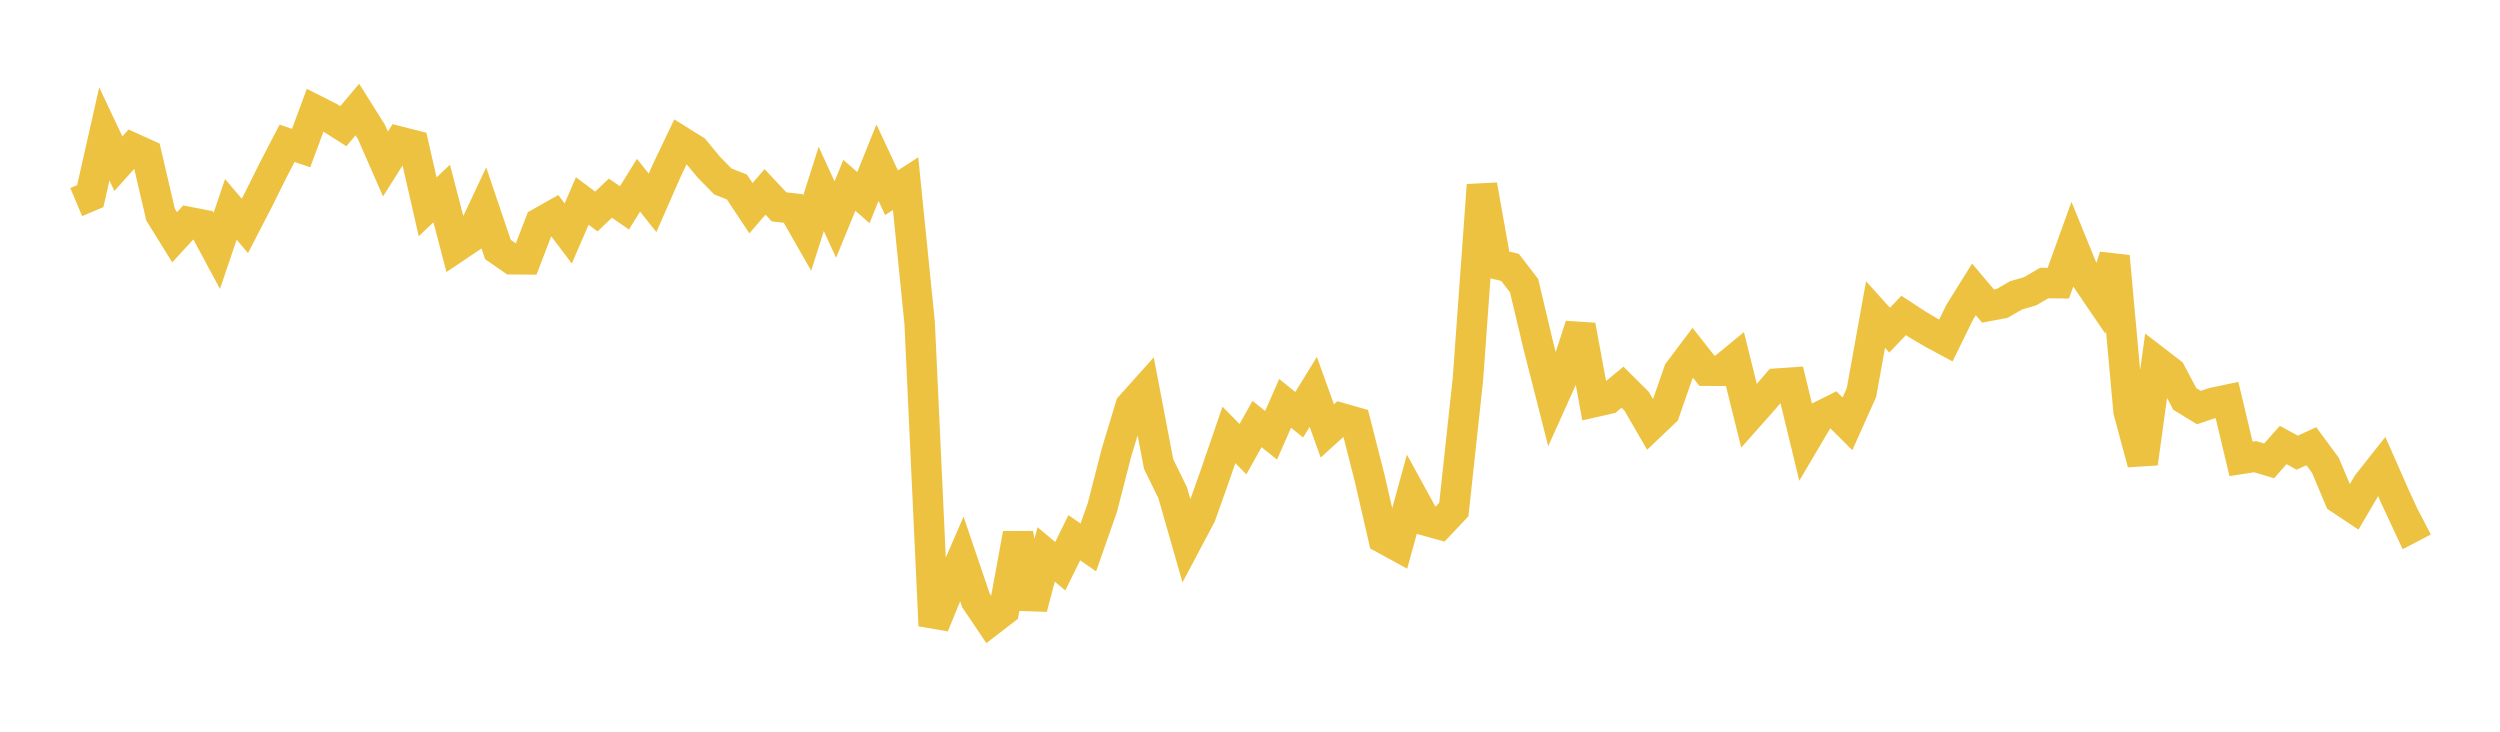 <svg width="164" height="48" xmlns="http://www.w3.org/2000/svg" xmlns:xlink="http://www.w3.org/1999/xlink"><path fill="none" stroke="rgb(237,194,64)" stroke-width="2" d="M5,13.256L5.922,12.866L6.844,8.784L7.766,10.738L8.689,9.708L9.611,10.125L10.533,14.079L11.455,15.566L12.377,14.564L13.299,14.742L14.222,16.456L15.144,13.736L16.066,14.82L16.988,13.033L17.91,11.174L18.832,9.399L19.754,9.714L20.677,7.226L21.599,7.693L22.521,8.28L23.443,7.185L24.365,8.652L25.287,10.758L26.21,9.292L27.132,9.525L28.054,13.566L28.976,12.693L29.898,16.23L30.82,15.611L31.743,13.649L32.665,16.37L33.587,17.007L34.509,17.014L35.431,14.613L36.353,14.094L37.275,15.315L38.198,13.186L39.12,13.876L40.042,12.999L40.964,13.636L41.886,12.151L42.808,13.307L43.731,11.202L44.653,9.272L45.575,9.848L46.497,10.965L47.419,11.904L48.341,12.267L49.263,13.657L50.186,12.589L51.108,13.572L52.03,13.673L52.952,15.288L53.874,12.394L54.796,14.402L55.719,12.159L56.641,12.963L57.563,10.672L58.485,12.645L59.407,12.047L60.329,21.184L61.251,41.041L62.174,38.791L63.096,36.665L64.018,39.379L64.94,40.748L65.862,40.038L66.784,35.015L67.707,39.886L68.629,36.368L69.551,37.146L70.473,35.275L71.395,35.914L72.317,33.287L73.24,29.692L74.162,26.644L75.084,25.614L76.006,30.443L76.928,32.326L77.85,35.546L78.772,33.809L79.695,31.214L80.617,28.529L81.539,29.465L82.461,27.815L83.383,28.555L84.305,26.461L85.228,27.206L86.15,25.707L87.072,28.271L87.994,27.434L88.916,27.698L89.838,31.319L90.76,35.319L91.683,35.824L92.605,32.47L93.527,34.15L94.449,34.405L95.371,33.424L96.293,24.905L97.216,12.144L98.138,17.317L99.06,17.541L99.982,18.745L100.904,22.633L101.826,26.252L102.749,24.203L103.671,21.35L104.593,26.372L105.515,26.162L106.437,25.4L107.359,26.315L108.281,27.905L109.204,27.027L110.126,24.372L111.048,23.146L111.97,24.318L112.892,24.323L113.814,23.564L114.737,27.28L115.659,26.241L116.581,25.164L117.503,25.101L118.425,28.907L119.347,27.346L120.269,26.885L121.192,27.804L122.114,25.745L123.036,20.634L123.958,21.658L124.88,20.693L125.802,21.296L126.725,21.842L127.647,22.338L128.569,20.462L129.491,18.984L130.413,20.075L131.335,19.904L132.257,19.375L133.18,19.105L134.102,18.565L135.024,18.577L135.946,16.025L136.868,18.288L137.79,19.642L138.713,16.819L139.635,26.987L140.557,30.396L141.479,23.722L142.401,24.431L143.323,26.17L144.246,26.736L145.168,26.426L146.09,26.232L147.012,30.103L147.934,29.959L148.856,30.232L149.778,29.192L150.701,29.695L151.623,29.272L152.545,30.521L153.467,32.712L154.389,33.327L155.311,31.753L156.234,30.584L157.156,32.676L158.078,34.657L159,34.176"></path></svg>